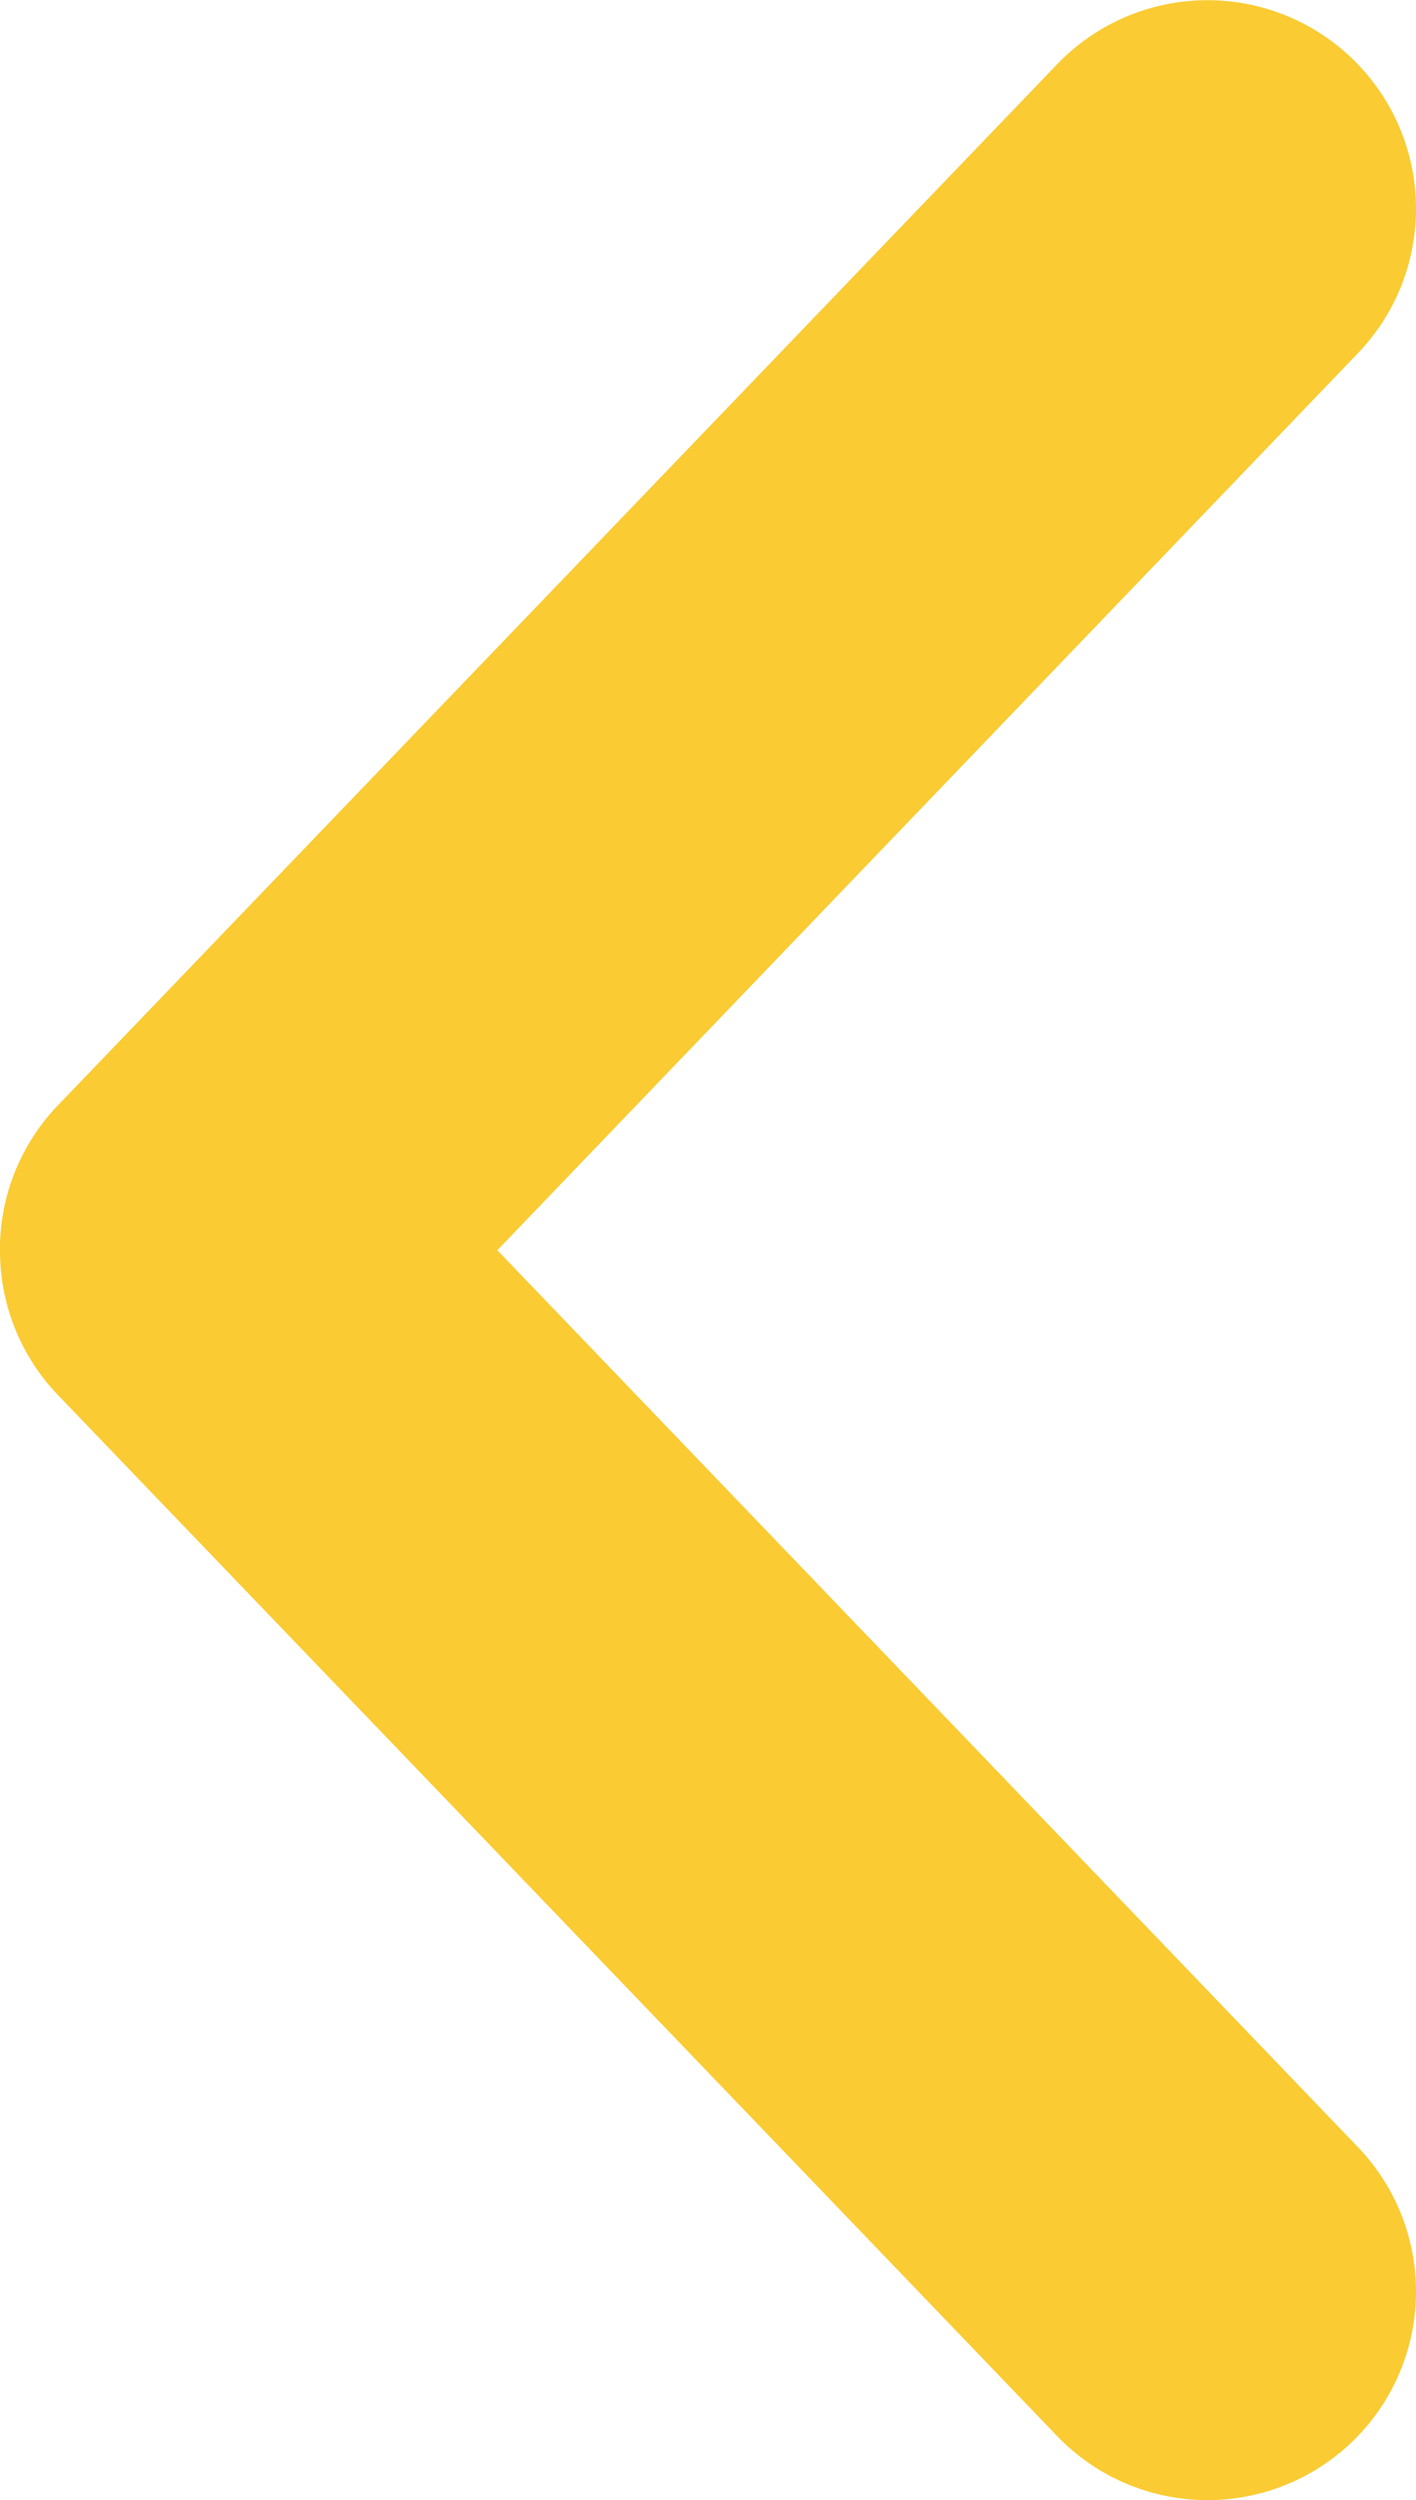 <svg xmlns="http://www.w3.org/2000/svg" width="10.227" height="18.054" viewBox="0 0 10.227 18.054">
  <path id="Trazado_15734" data-name="Trazado 15734" d="M254.817,121.055a1.5,1.5,0,0,0,.414.987l7.22,7.521a1.506,1.506,0,1,0,2.172-2.087L258.408,121l6.215-6.477a1.506,1.506,0,1,0-2.172-2.087l-7.22,7.521a1.5,1.5,0,0,0-.414,1.1Z" transform="translate(-254.816 -111.972)" fill="#facb32"/>
</svg>
